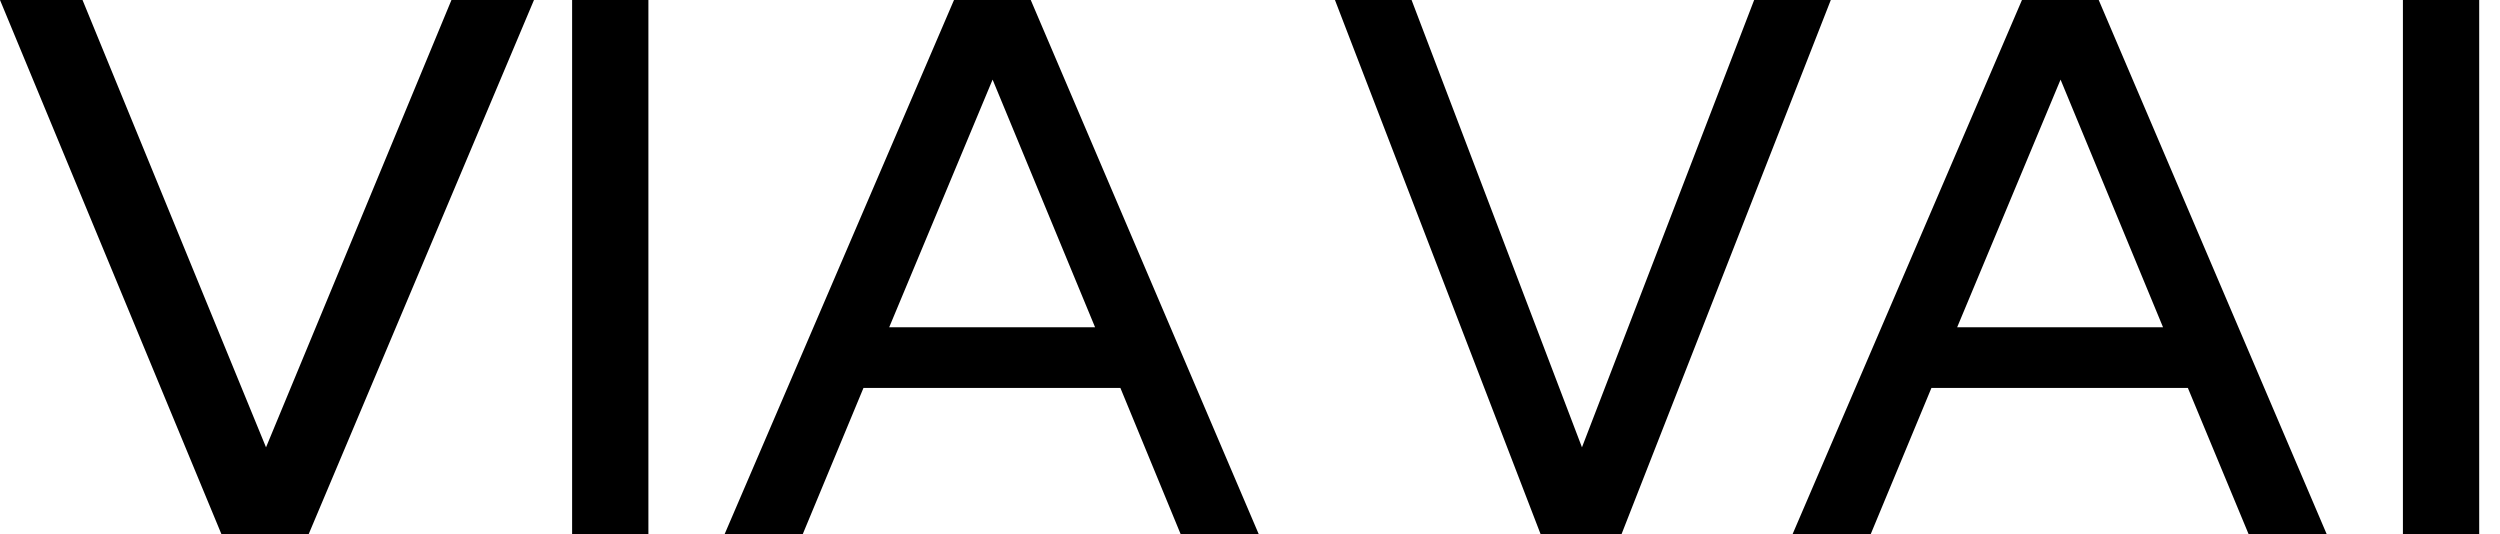 <svg xmlns="http://www.w3.org/2000/svg" fill="none" height="22" width="103">
  <path fill="#000" d="m22 0-9.28 22h-3.6L0 0h3.4l7.56 18.43L18.6 0H22ZM26.714 0v22h-3.143V0h3.143ZM46.159 15.983H35.575L33.076 22h-3.219l9.448-22h3.162l9.39 22H48.64l-2.48-6.017Zm-1.042-2.5L40.895 3.28l-4.26 10.203h8.482ZM75.429 0 66.81 22H63.47L55 0h3.157l7.02 18.43L72.271 0h3.158ZM90.14 15.983H79.575L77.076 22h-3.219l9.448-22h3.162l9.39 22H92.64l-2.5-6.017Zm-1.023-2.5L84.895 3.28l-4.26 10.203h8.482ZM102.143 0v22H99V0h3.143Z"></path>
</svg>
